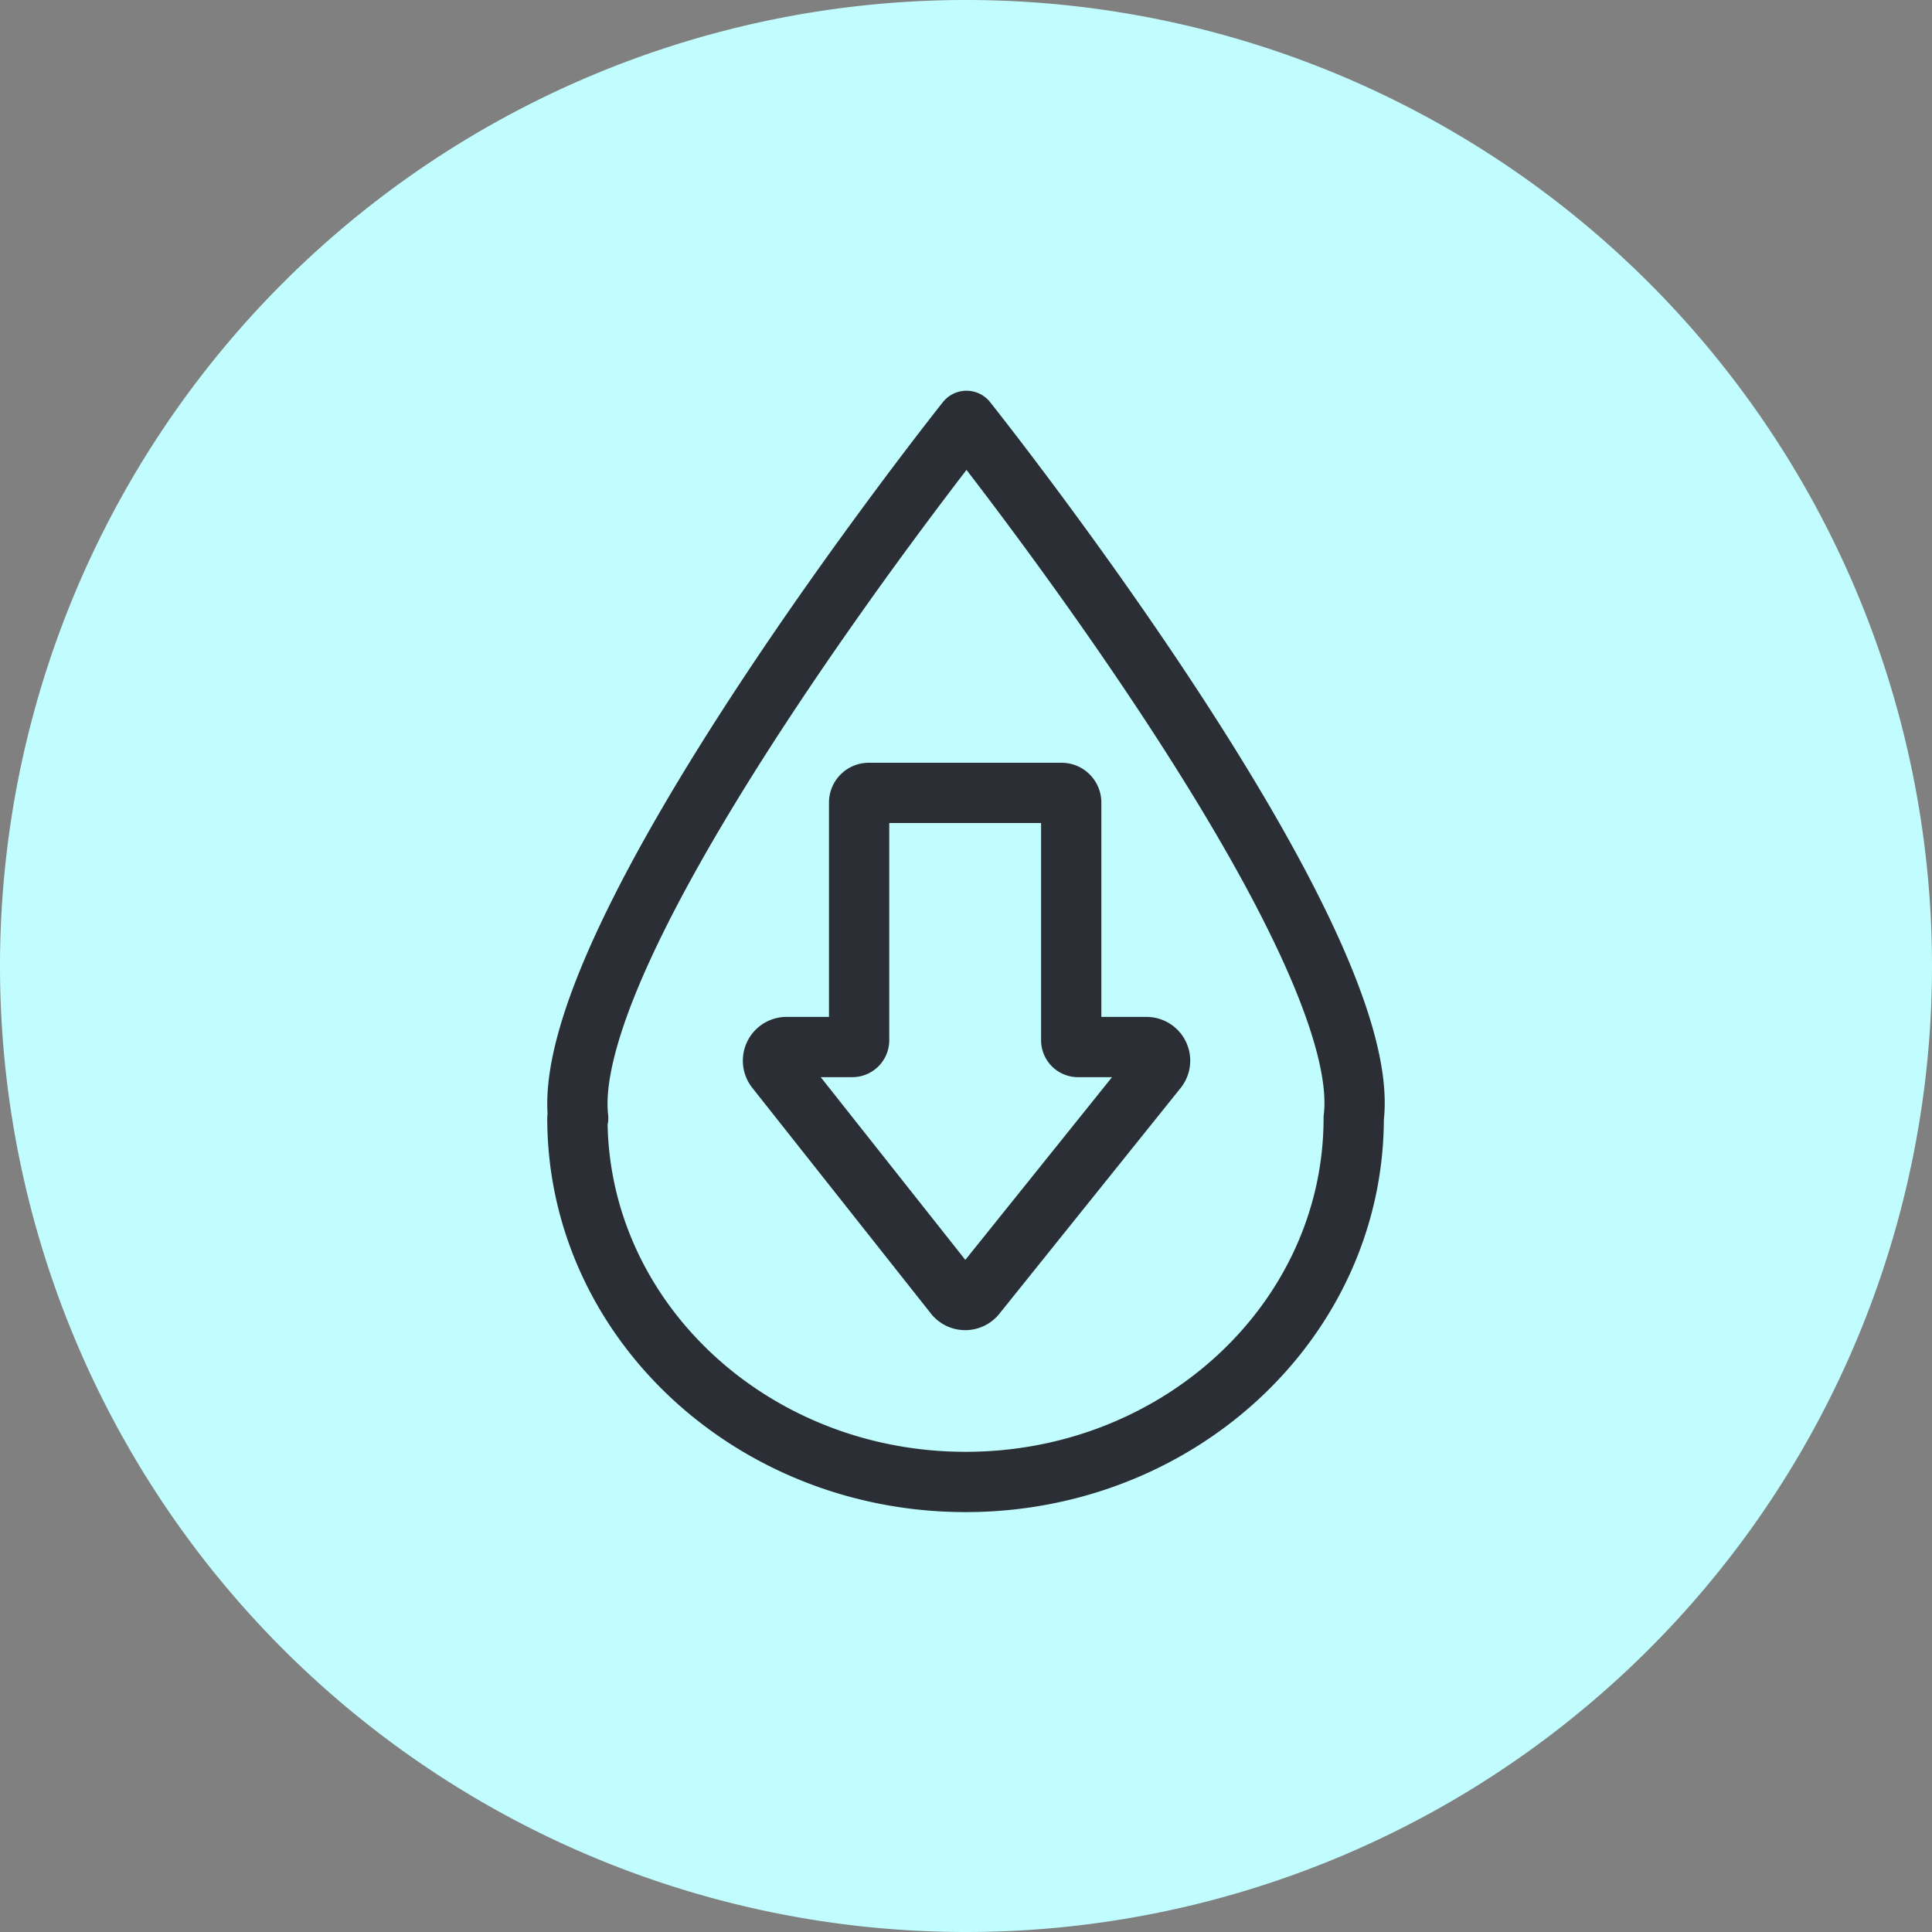 <svg xmlns="http://www.w3.org/2000/svg" width="50" height="50" viewBox="0 0 50 50">
  <rect x="0" y="0" width="50" height="50" fill="#808080" stroke="none"/>
  <g id="Group_7127" data-name="Group 7127" transform="translate(-23 -1606)">
    <path id="Path_24725" data-name="Path 24725" d="M-30.118-60.237a25,25,0,0,0,25-25,25,25,0,0,0-25-25,25,25,0,0,0-25,25,25,25,0,0,0,25,25" transform="translate(78.118 1716.237)" fill="#c1fdfe"/>
    <path id="Path_24718" data-name="Path 24718" d="M-1.639-2.22V3.928a.177.177,0,0,1-.176.177h-1.7a.353.353,0,0,0-.268.583L.839,10.529a.353.353,0,0,0,.536,0L6.063,4.69A.353.353,0,0,0,5.8,4.105H4.026a.177.177,0,0,1-.176-.177V-2.22A.251.251,0,0,0,3.6-2.472H-1.388A.251.251,0,0,0-1.639-2.22Zm12.8,8.165c0,5.2-4.5,9.416-10.045,9.416S-8.93,11.145-8.93,5.945M1.14-12.1S11.736,1.2,11.161,5.945M1.14-12.1S-9.449,1.2-8.91,5.945" transform="translate(46.873 1628.992)" fill="none" stroke="#2b2e34" stroke-linecap="round" stroke-linejoin="round" stroke-width="1.56"/>
  </g>
</svg>
